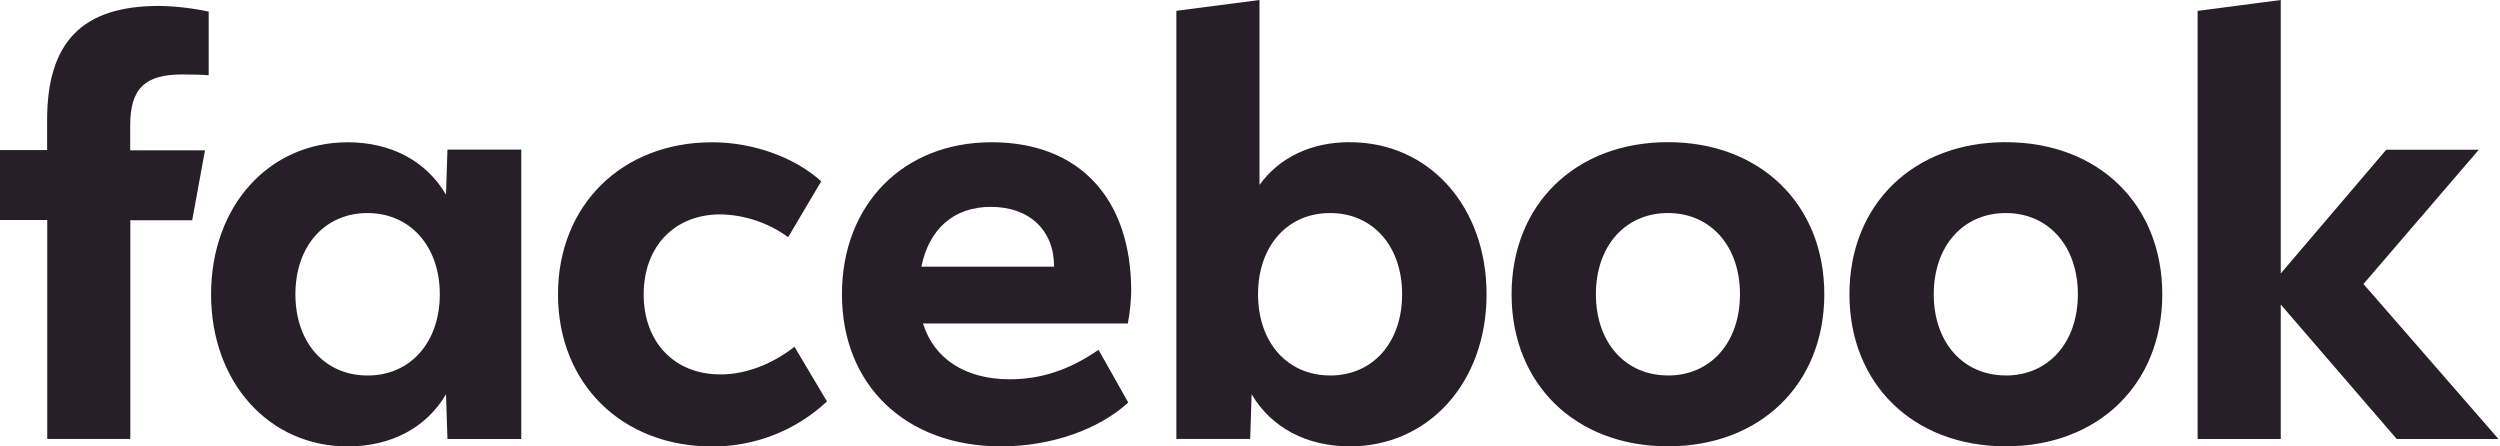 <svg xmlns="http://www.w3.org/2000/svg" fill="none" viewBox="0 0 112 20" height="20" width="112"><g clip-path="url(#clip0_359_634)"><path fill="#271E29" d="M98.453 19.668H102.178V13.643L107.375 19.668H111.933L105.883 12.723L111.051 6.708H106.904L102.178 12.252V0L98.453 0.488V19.668ZM89.86 6.369C85.725 6.369 82.855 9.15 82.855 13.182C82.855 17.214 85.727 19.995 89.86 19.995C93.993 19.995 96.87 17.219 96.87 13.184C96.87 9.148 93.998 6.371 89.865 6.371L89.86 6.369ZM89.86 16.82C87.944 16.82 86.632 15.339 86.632 13.182C86.632 11.025 87.945 9.544 89.86 9.544C91.775 9.544 93.089 11.032 93.089 13.184C93.089 15.336 91.78 16.822 89.863 16.822L89.86 16.82ZM74.724 6.369C70.589 6.369 67.719 9.15 67.719 13.182C67.719 17.214 70.59 19.995 74.724 19.995C78.857 19.995 81.729 17.214 81.729 13.182C81.729 9.15 78.857 6.369 74.724 6.369ZM74.724 16.82C72.807 16.82 71.496 15.339 71.496 13.182C71.496 11.025 72.809 9.544 74.724 9.544C76.638 9.544 77.951 11.025 77.951 13.182C77.951 15.339 76.644 16.822 74.729 16.822L74.724 16.82ZM60.469 6.369C58.751 6.369 57.319 7.046 56.425 8.286V0L52.701 0.485V19.665H56.008L56.073 17.663C56.955 19.156 58.534 19.997 60.474 19.997C64.01 19.997 66.598 17.125 66.598 13.184C66.598 9.243 64.02 6.371 60.474 6.371L60.469 6.369ZM59.587 16.82C57.671 16.82 56.36 15.339 56.36 13.182C56.36 11.025 57.673 9.544 59.587 9.544C61.502 9.544 62.815 11.025 62.815 13.182C62.815 15.339 61.507 16.822 59.593 16.822L59.587 16.82ZM45.232 16.992C43.255 16.992 41.836 16.073 41.351 14.49H50.527C50.617 14.014 50.667 13.531 50.678 13.046C50.678 8.875 48.344 6.373 44.422 6.373C40.469 6.373 37.719 9.154 37.719 13.185C37.719 17.271 40.591 19.998 44.852 19.998C47.059 19.998 49.203 19.259 50.546 18.034L49.215 15.672C47.914 16.571 46.637 16.992 45.237 16.992H45.232ZM44.4 9.269C46.118 9.269 47.222 10.315 47.222 11.934V11.946H41.277C41.634 10.228 42.745 9.267 44.403 9.267L44.4 9.269ZM31.905 20.002C33.815 20.01 35.655 19.288 37.049 17.984L35.593 15.535C34.562 16.339 33.387 16.774 32.275 16.774C30.212 16.774 28.837 15.33 28.837 13.189C28.837 11.047 30.212 9.604 32.275 9.604C33.367 9.625 34.427 9.981 35.31 10.625L36.791 8.122C35.588 7.04 33.739 6.374 31.902 6.374C27.858 6.374 24.998 9.197 24.998 13.187C24.998 17.178 27.852 20.002 31.905 20.002ZM20.046 6.703L19.981 8.72C19.099 7.215 17.52 6.374 15.58 6.374C12.032 6.374 9.456 9.246 9.456 13.187C9.456 17.128 12.048 20 15.58 20C17.52 20 19.103 19.16 19.981 17.666L20.046 19.668H23.353V6.703H20.046ZM16.461 16.822C14.545 16.822 13.234 15.341 13.234 13.184C13.234 11.027 14.547 9.545 16.461 9.545C18.376 9.545 19.703 11.032 19.703 13.184C19.703 15.336 18.386 16.822 16.475 16.822H16.461ZM9.184 6.735H5.833V5.629C5.833 3.972 6.481 3.336 8.164 3.336C8.679 3.336 9.107 3.348 9.349 3.372V0.521C8.615 0.362 7.867 0.277 7.115 0.266C3.69 0.266 2.111 1.882 2.111 5.373V6.722H0V9.855H2.117V19.663H5.838V9.867H8.61L9.184 6.735Z"></path></g><defs><clipPath id="clip0_359_634"><rect fill="white" height="20" width="111.931"></rect></clipPath></defs></svg>